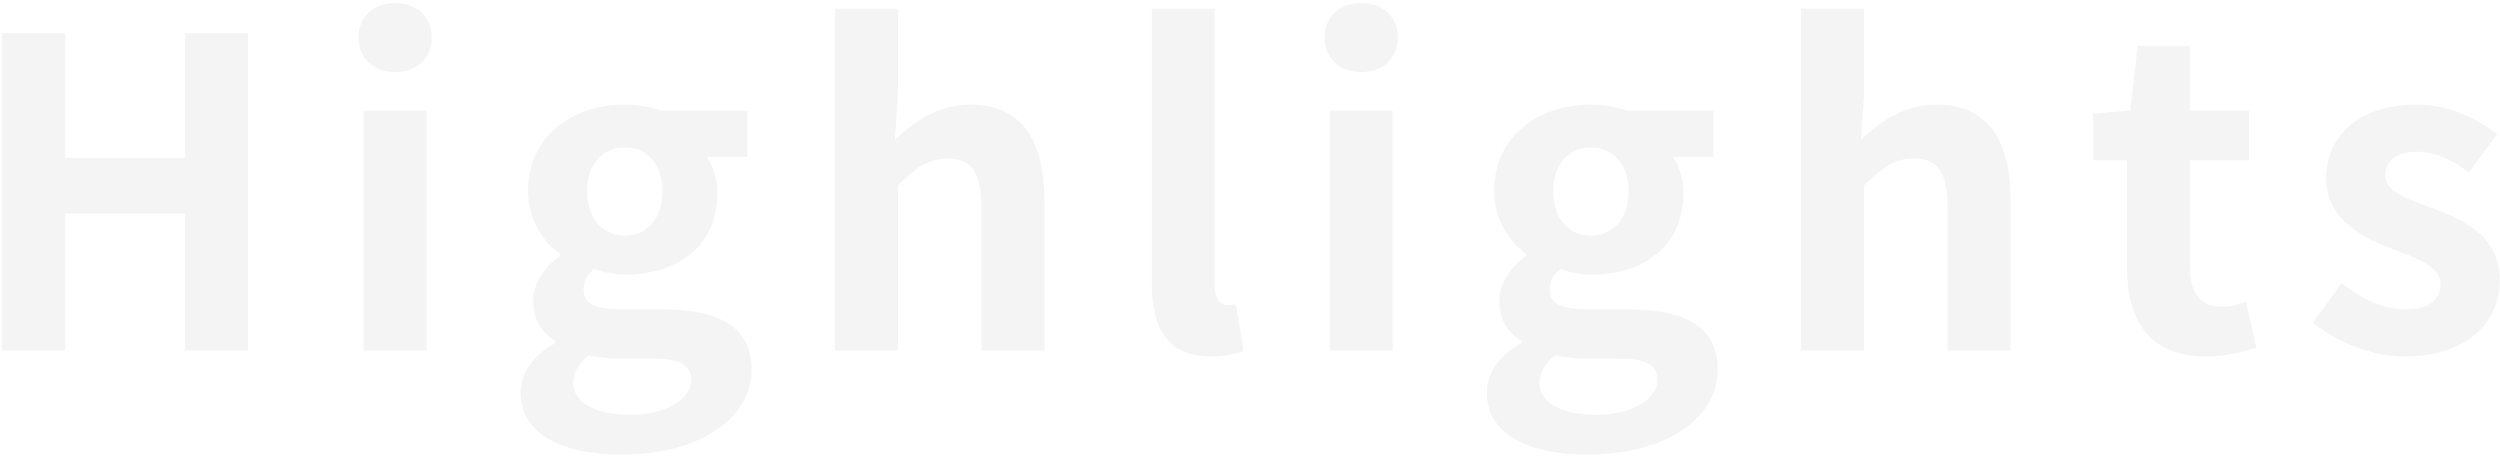 <?xml version="1.0" encoding="UTF-8"?>
<svg xmlns="http://www.w3.org/2000/svg" width="642" height="117" viewBox="0 0 642 117" fill="none">
  <path d="M0.448 90V8.49H16.729V40.61H47.529V8.49H63.699V90H47.529V54.8H16.729V90H0.448ZM93.38 90V28.4H109.55V90H93.38ZM101.52 18.5C95.91 18.5 92.06 14.98 92.06 9.59C92.06 4.31 95.91 0.79 101.52 0.79C107.02 0.79 110.87 4.31 110.87 9.59C110.87 14.98 107.02 18.5 101.52 18.5ZM159.459 116.73C144.939 116.73 133.719 111.78 133.719 100.89C133.719 95.72 136.909 91.32 142.519 88.13V87.58C139.329 85.49 136.909 82.3 136.909 77.24C136.909 72.62 140.099 68.33 143.839 65.69V65.25C139.549 62.17 135.589 56.34 135.589 49.08C135.589 34.67 147.359 26.86 160.449 26.86C163.859 26.86 167.159 27.52 169.689 28.4H191.909V40.28H181.459C182.999 42.37 184.209 45.78 184.209 49.63C184.209 63.49 173.649 70.53 160.449 70.53C158.029 70.53 155.169 69.98 152.529 69.1C150.879 70.53 149.889 71.85 149.889 74.38C149.889 77.68 152.309 79.44 159.569 79.44H170.019C184.869 79.44 193.009 84.06 193.009 94.84C193.009 107.27 180.029 116.73 159.459 116.73ZM160.449 60.52C165.839 60.52 170.129 56.45 170.129 49.08C170.129 41.93 165.949 37.86 160.449 37.86C154.949 37.86 150.769 41.93 150.769 49.08C150.769 56.45 155.059 60.52 160.449 60.52ZM161.879 106.5C171.119 106.5 177.499 102.43 177.499 97.59C177.499 93.19 173.869 92.09 167.269 92.09H159.789C156.049 92.09 153.409 91.76 151.209 91.21C148.459 93.41 147.249 95.83 147.249 98.36C147.249 103.53 152.969 106.5 161.879 106.5ZM214.423 90V2.22H230.593V24.33L229.823 35.88C234.773 31.26 240.823 26.86 249.183 26.86C262.493 26.86 268.213 36.1 268.213 51.61V90H252.043V53.59C252.043 44.02 249.403 40.72 243.353 40.72C238.293 40.72 235.103 43.14 230.593 47.65V90H214.423ZM310.965 91.54C299.745 91.54 295.785 84.17 295.785 72.73V2.22H311.955V73.39C311.955 77.13 313.605 78.34 315.145 78.34C315.805 78.34 316.245 78.34 317.345 78.12L319.325 90.11C317.455 90.88 314.815 91.54 310.965 91.54ZM341.482 90V28.4H357.652V90H341.482ZM349.622 18.5C344.012 18.5 340.162 14.98 340.162 9.59C340.162 4.31 344.012 0.79 349.622 0.79C355.122 0.79 358.972 4.31 358.972 9.59C358.972 14.98 355.122 18.5 349.622 18.5ZM407.56 116.73C393.04 116.73 381.82 111.78 381.82 100.89C381.82 95.72 385.01 91.32 390.62 88.13V87.58C387.43 85.49 385.01 82.3 385.01 77.24C385.01 72.62 388.2 68.33 391.94 65.69V65.25C387.65 62.17 383.69 56.34 383.69 49.08C383.69 34.67 395.46 26.86 408.55 26.86C411.96 26.86 415.26 27.52 417.79 28.4H440.01V40.28H429.56C431.1 42.37 432.31 45.78 432.31 49.63C432.31 63.49 421.75 70.53 408.55 70.53C406.13 70.53 403.27 69.98 400.63 69.1C398.98 70.53 397.99 71.85 397.99 74.38C397.99 77.68 400.41 79.44 407.67 79.44H418.12C432.97 79.44 441.11 84.06 441.11 94.84C441.11 107.27 428.13 116.73 407.56 116.73ZM408.55 60.52C413.94 60.52 418.23 56.45 418.23 49.08C418.23 41.93 414.05 37.86 408.55 37.86C403.05 37.86 398.87 41.93 398.87 49.08C398.87 56.45 403.16 60.52 408.55 60.52ZM409.98 106.5C419.22 106.5 425.6 102.43 425.6 97.59C425.6 93.19 421.97 92.09 415.37 92.09H407.89C404.15 92.09 401.51 91.76 399.31 91.21C396.56 93.41 395.35 95.83 395.35 98.36C395.35 103.53 401.07 106.5 409.98 106.5ZM462.525 90V2.22H478.695V24.33L477.925 35.88C482.875 31.26 488.925 26.86 497.285 26.86C510.595 26.86 516.315 36.1 516.315 51.61V90H500.145V53.59C500.145 44.02 497.505 40.72 491.455 40.72C486.395 40.72 483.205 43.14 478.695 47.65V90H462.525ZM566.436 91.54C551.806 91.54 546.196 82.19 546.196 68.44V41.16H537.506V29.17L547.076 28.4L548.946 11.79H562.366V28.4H577.546V41.16H562.366V68.44C562.366 75.48 565.226 78.78 570.726 78.78C572.706 78.78 575.126 78.12 576.776 77.46L579.416 89.23C576.116 90.33 571.826 91.54 566.436 91.54ZM617.389 91.54C609.139 91.54 600.119 87.91 593.959 82.85L601.329 72.73C606.829 77.02 612.109 79.44 617.829 79.44C623.989 79.44 626.739 76.8 626.739 72.95C626.739 68.33 620.359 66.24 613.869 63.71C606.059 60.74 597.369 56.01 597.369 45.67C597.369 34.67 606.279 26.86 620.359 26.86C629.269 26.86 636.199 30.6 641.259 34.45L633.999 44.24C629.599 41.05 625.309 38.96 620.799 38.96C615.189 38.96 612.549 41.38 612.549 44.9C612.549 49.41 618.269 51.06 624.759 53.48C632.899 56.56 641.919 60.63 641.919 72.07C641.919 82.85 633.449 91.54 617.389 91.54Z" fill="#939393" fill-opacity="0.1"></path>
</svg>

